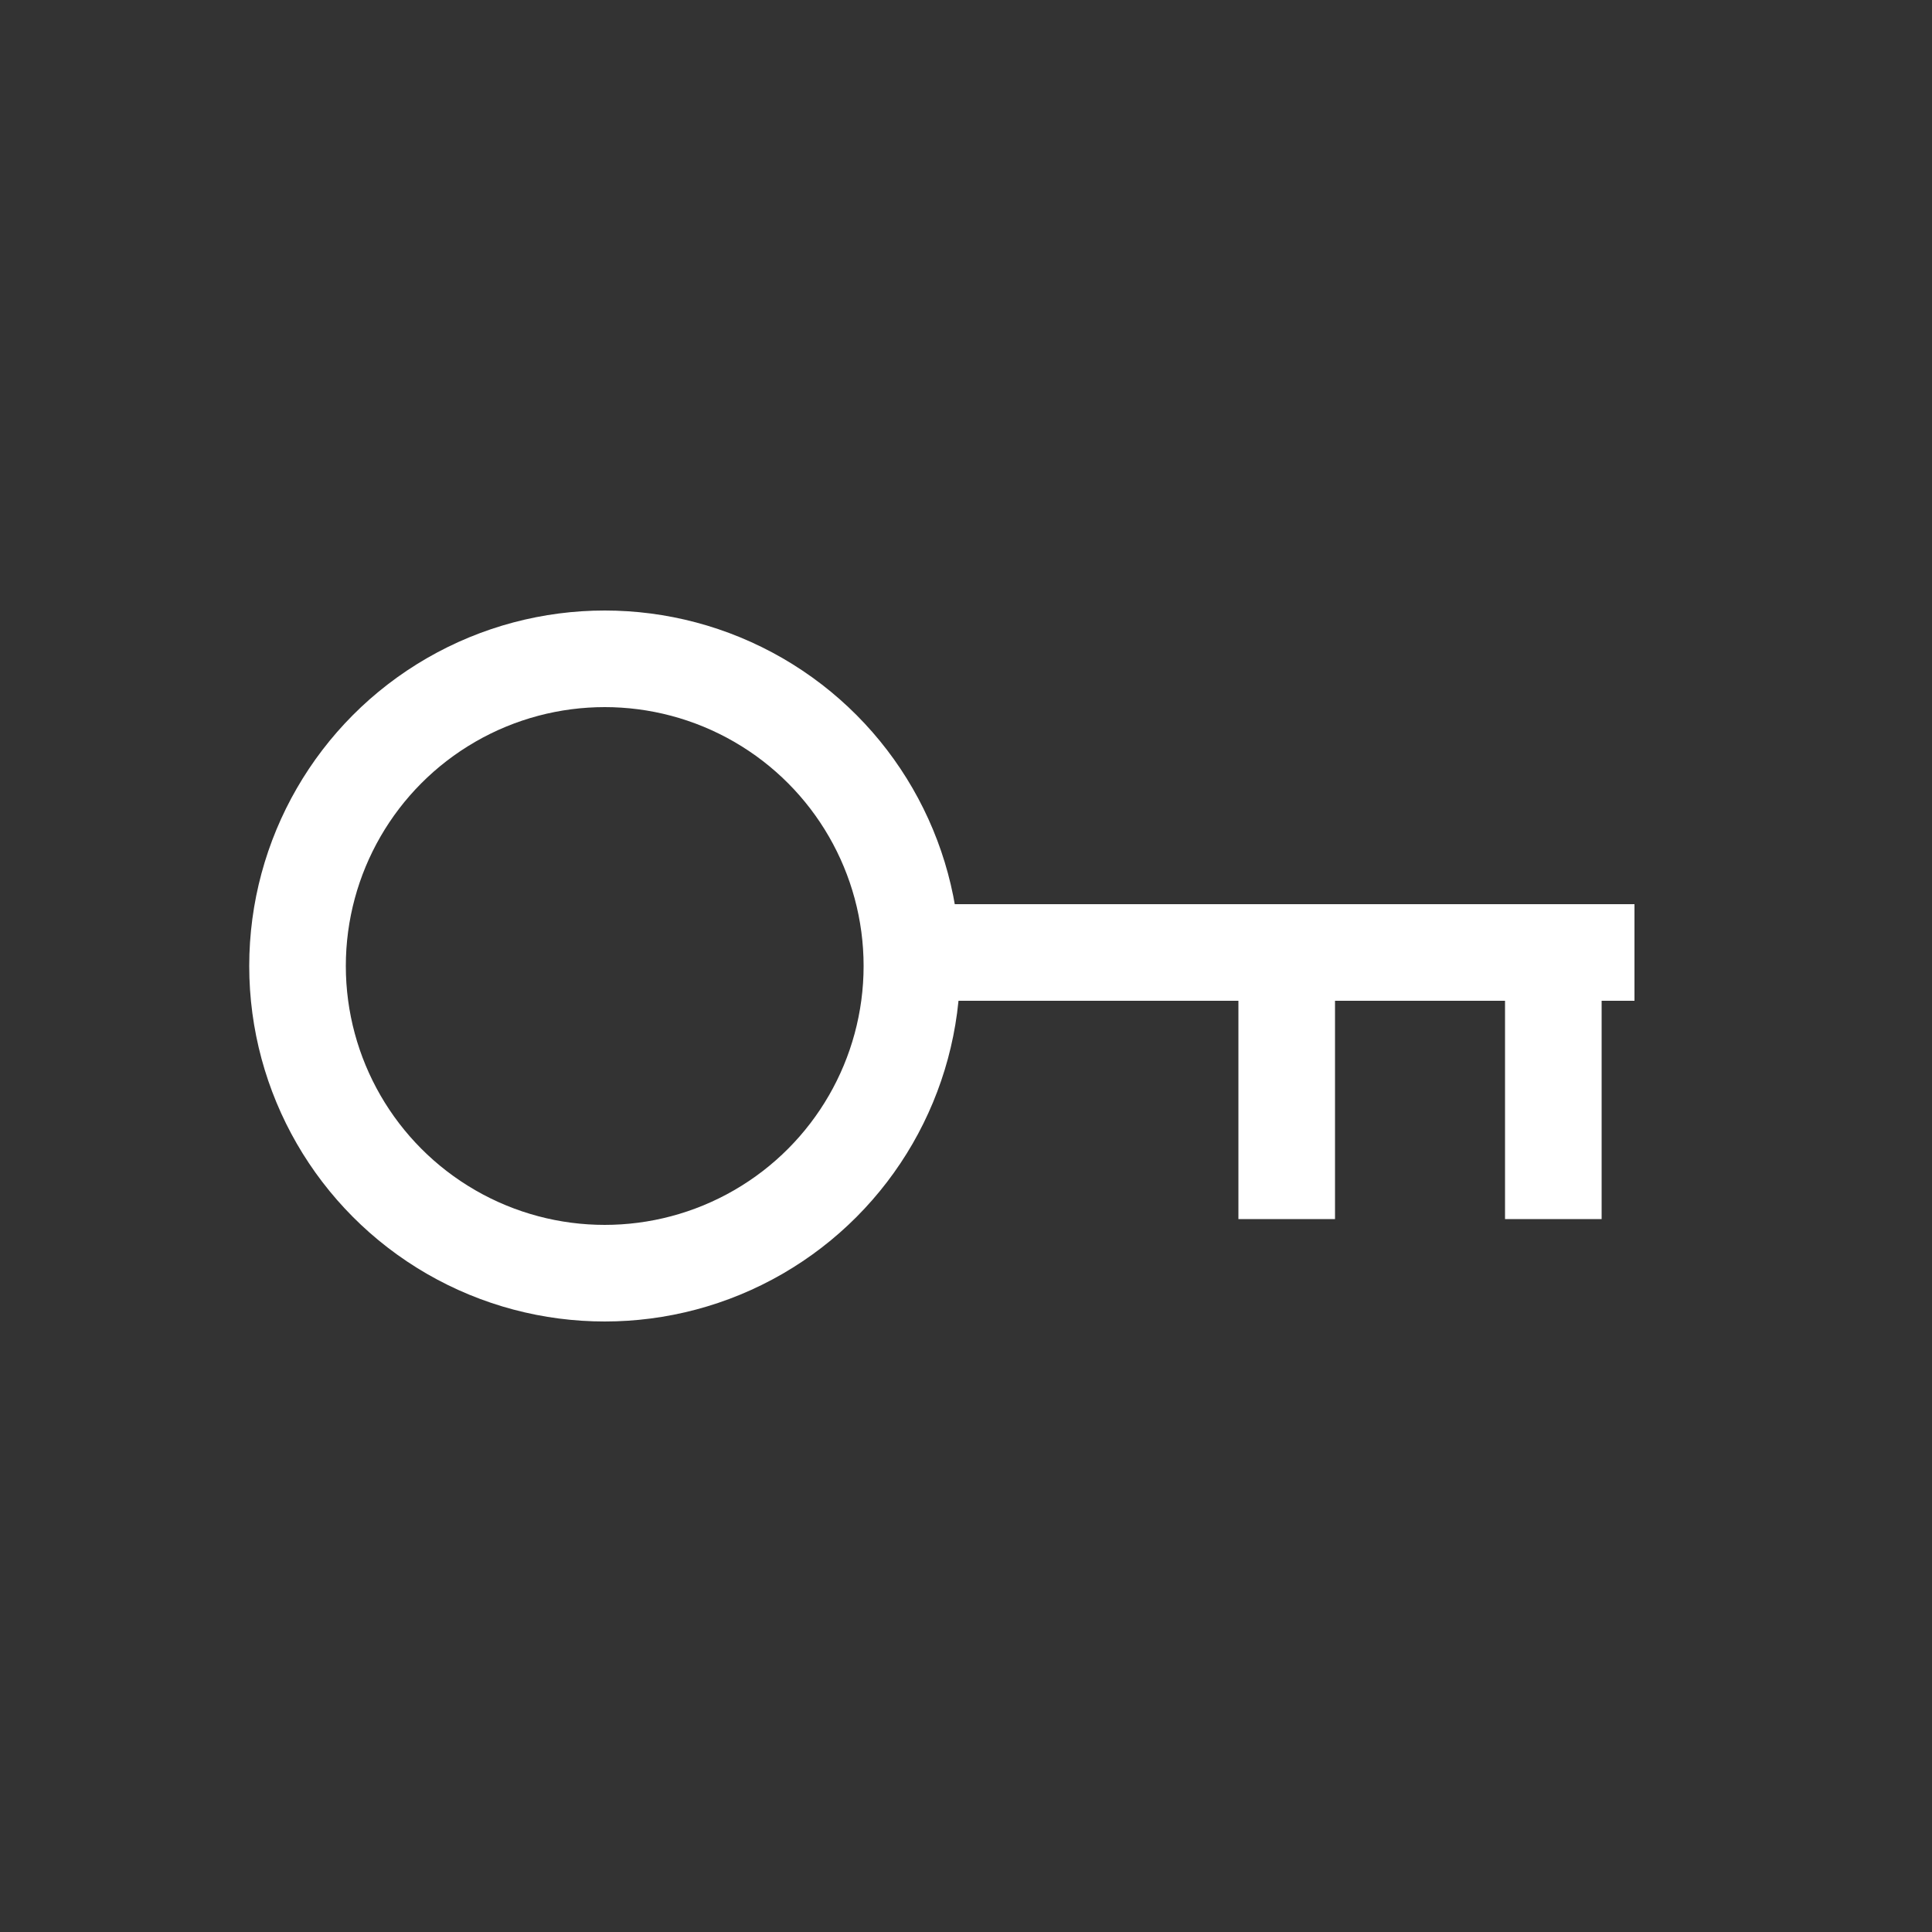 <?xml version="1.0" encoding="utf-8"?>
<!-- Generator: Adobe Illustrator 24.2.1, SVG Export Plug-In . SVG Version: 6.00 Build 0)  -->
<svg version="1.1" id="Layer_1" xmlns="http://www.w3.org/2000/svg" xmlns:xlink="http://www.w3.org/1999/xlink" x="0px" y="0px"
	 viewBox="0 0 100 100" style="enable-background:new 0 0 100 100;" xml:space="preserve">
<rect x="0" y="0" width="100" height="100" fill="#333333" stroke="none"/>
<style type="text/css">
	.st0{fill:none;stroke:#FFFFFF;stroke-width:5;stroke-miterlimit:10;}
</style>
<g>
	<circle class="st0" cx="31.3" cy="50" r="15.9"/>
	<line class="st0" x1="48.6" y1="49.3" x2="84.6" y2="49.3"/>
	<line class="st0" x1="66.6" y1="49.3" x2="66.6" y2="63.1"/>
	<line class="st0" x1="80.4" y1="49.3" x2="80.4" y2="63.1"/>
</g>
</svg>
